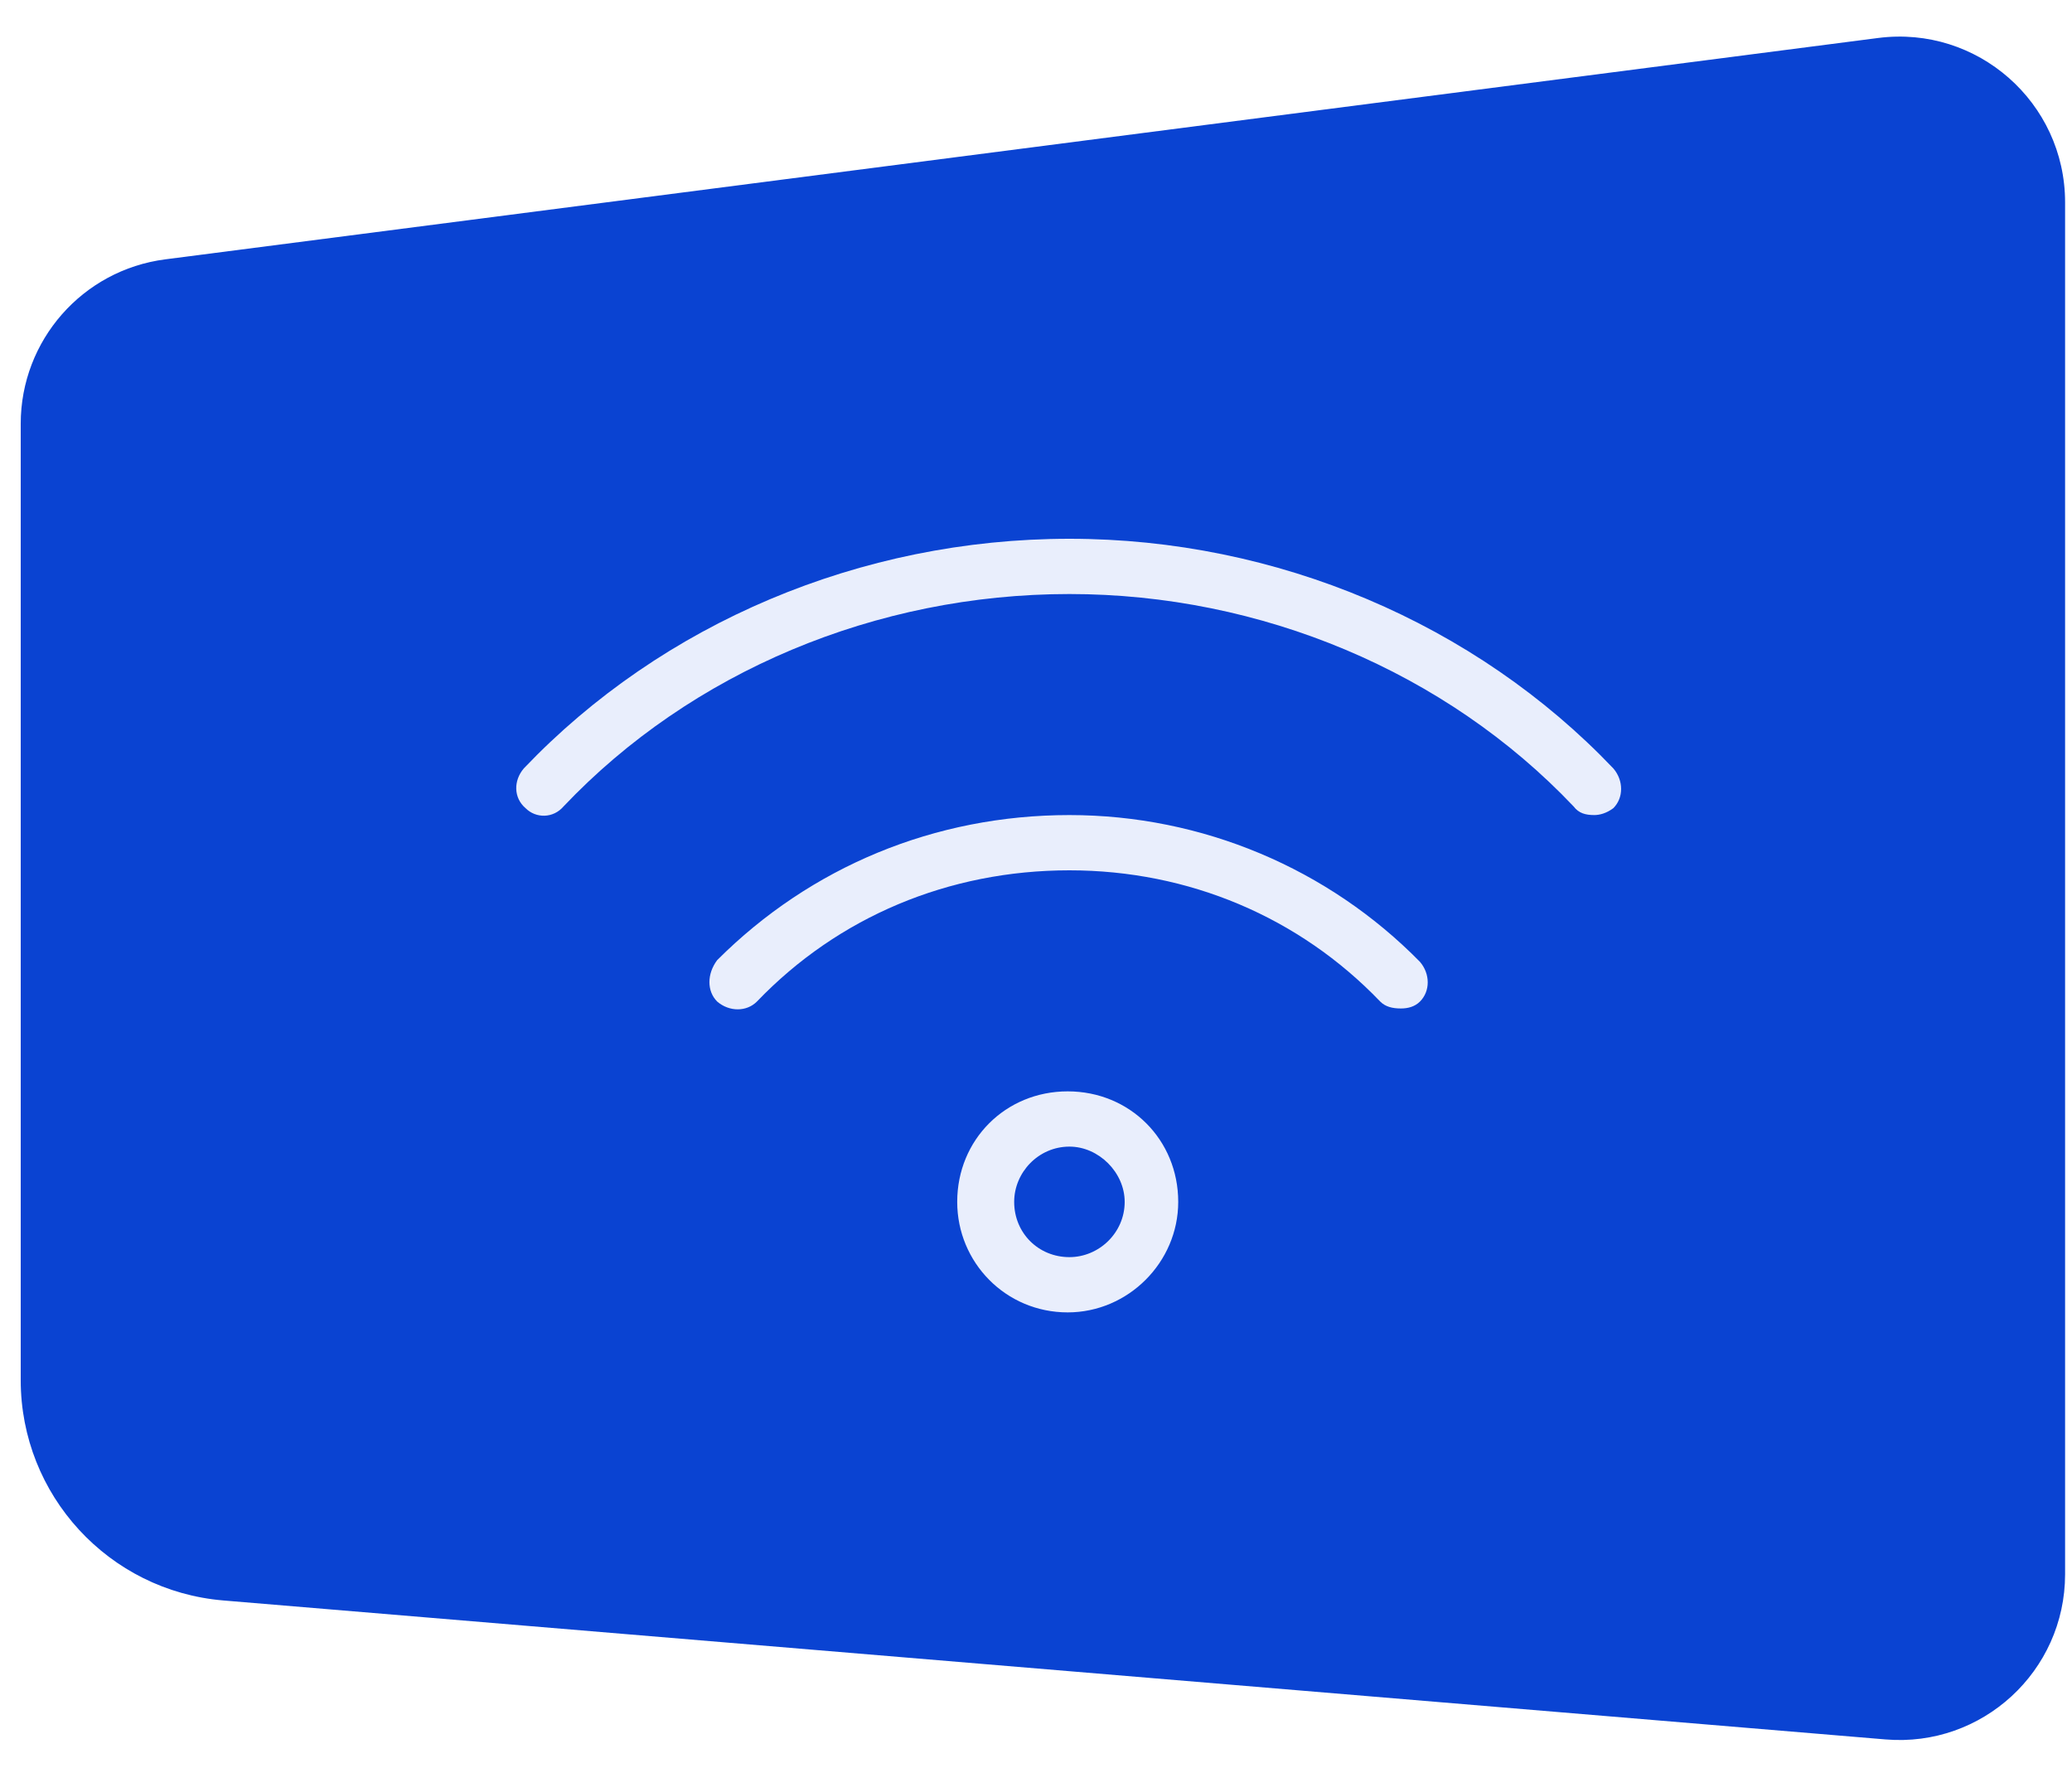 <svg width="75" height="64" viewBox="0 0 75 64" fill="none" xmlns="http://www.w3.org/2000/svg">
<path d="M74.75 56.977V7.325C74.75 3.706 71.57 0.911 67.981 1.375L5.981 9.387C2.989 9.773 0.75 12.321 0.75 15.337V49.953C0.75 54.113 3.938 57.579 8.083 57.926L68.25 62.956C71.749 63.249 74.75 60.488 74.75 56.977Z" fill="#0A43D2"/>
<g filter="url(#filter0_d_785_10304)">
<path d="M57.398 25.812C57.773 26.25 57.773 26.875 57.398 27.25C57.148 27.438 56.898 27.5 56.71 27.5C56.398 27.5 56.148 27.438 55.96 27.188C51.335 22.312 44.648 19.5 37.71 19.5C30.71 19.5 24.023 22.312 19.398 27.188C19.023 27.625 18.398 27.625 18.023 27.25C17.585 26.875 17.585 26.25 17.96 25.812C22.96 20.562 30.148 17.5 37.71 17.5C45.21 17.5 52.398 20.562 57.398 25.812ZM37.71 27.5C42.523 27.5 47.085 29.438 50.398 32.812C50.773 33.25 50.773 33.875 50.398 34.25C50.21 34.438 49.96 34.5 49.71 34.5C49.398 34.5 49.148 34.438 48.96 34.25C46.023 31.188 42.023 29.5 37.71 29.5C33.335 29.5 29.335 31.188 26.398 34.25C26.023 34.625 25.398 34.625 24.96 34.25C24.585 33.875 24.585 33.25 24.96 32.75C28.335 29.375 32.835 27.5 37.71 27.5ZM37.648 37.5C39.898 37.5 41.648 39.25 41.648 41.5C41.648 43.688 39.835 45.5 37.648 45.5C35.398 45.5 33.648 43.688 33.648 41.5C33.648 39.25 35.398 37.5 37.648 37.5ZM37.71 43.5C38.773 43.5 39.71 42.625 39.71 41.5C39.71 40.438 38.773 39.5 37.71 39.5C36.585 39.5 35.71 40.438 35.71 41.5C35.71 42.625 36.585 43.5 37.71 43.5Z" fill="#E9EEFC"/>
</g>
<defs>
<filter id="filter0_d_785_10304" x="17.585" y="17.5" width="41.188" height="30" filterUnits="userSpaceOnUse" color-interpolation-filters="sRGB">
<feFlood flood-opacity="0" result="BackgroundImageFix"/>
<feColorMatrix in="SourceAlpha" type="matrix" values="0 0 0 0 0 0 0 0 0 0 0 0 0 0 0 0 0 0 127 0" result="hardAlpha"/>
<feOffset dx="1" dy="2"/>
<feComposite in2="hardAlpha" operator="out"/>
<feColorMatrix type="matrix" values="0 0 0 0 0.039 0 0 0 0 0.263 0 0 0 0 0.824 0 0 0 0.19 0"/>
<feBlend mode="normal" in2="BackgroundImageFix" result="effect1_dropShadow_785_10304"/>
<feBlend mode="normal" in="SourceGraphic" in2="effect1_dropShadow_785_10304" result="shape"/>
</filter>
</defs>
</svg>
